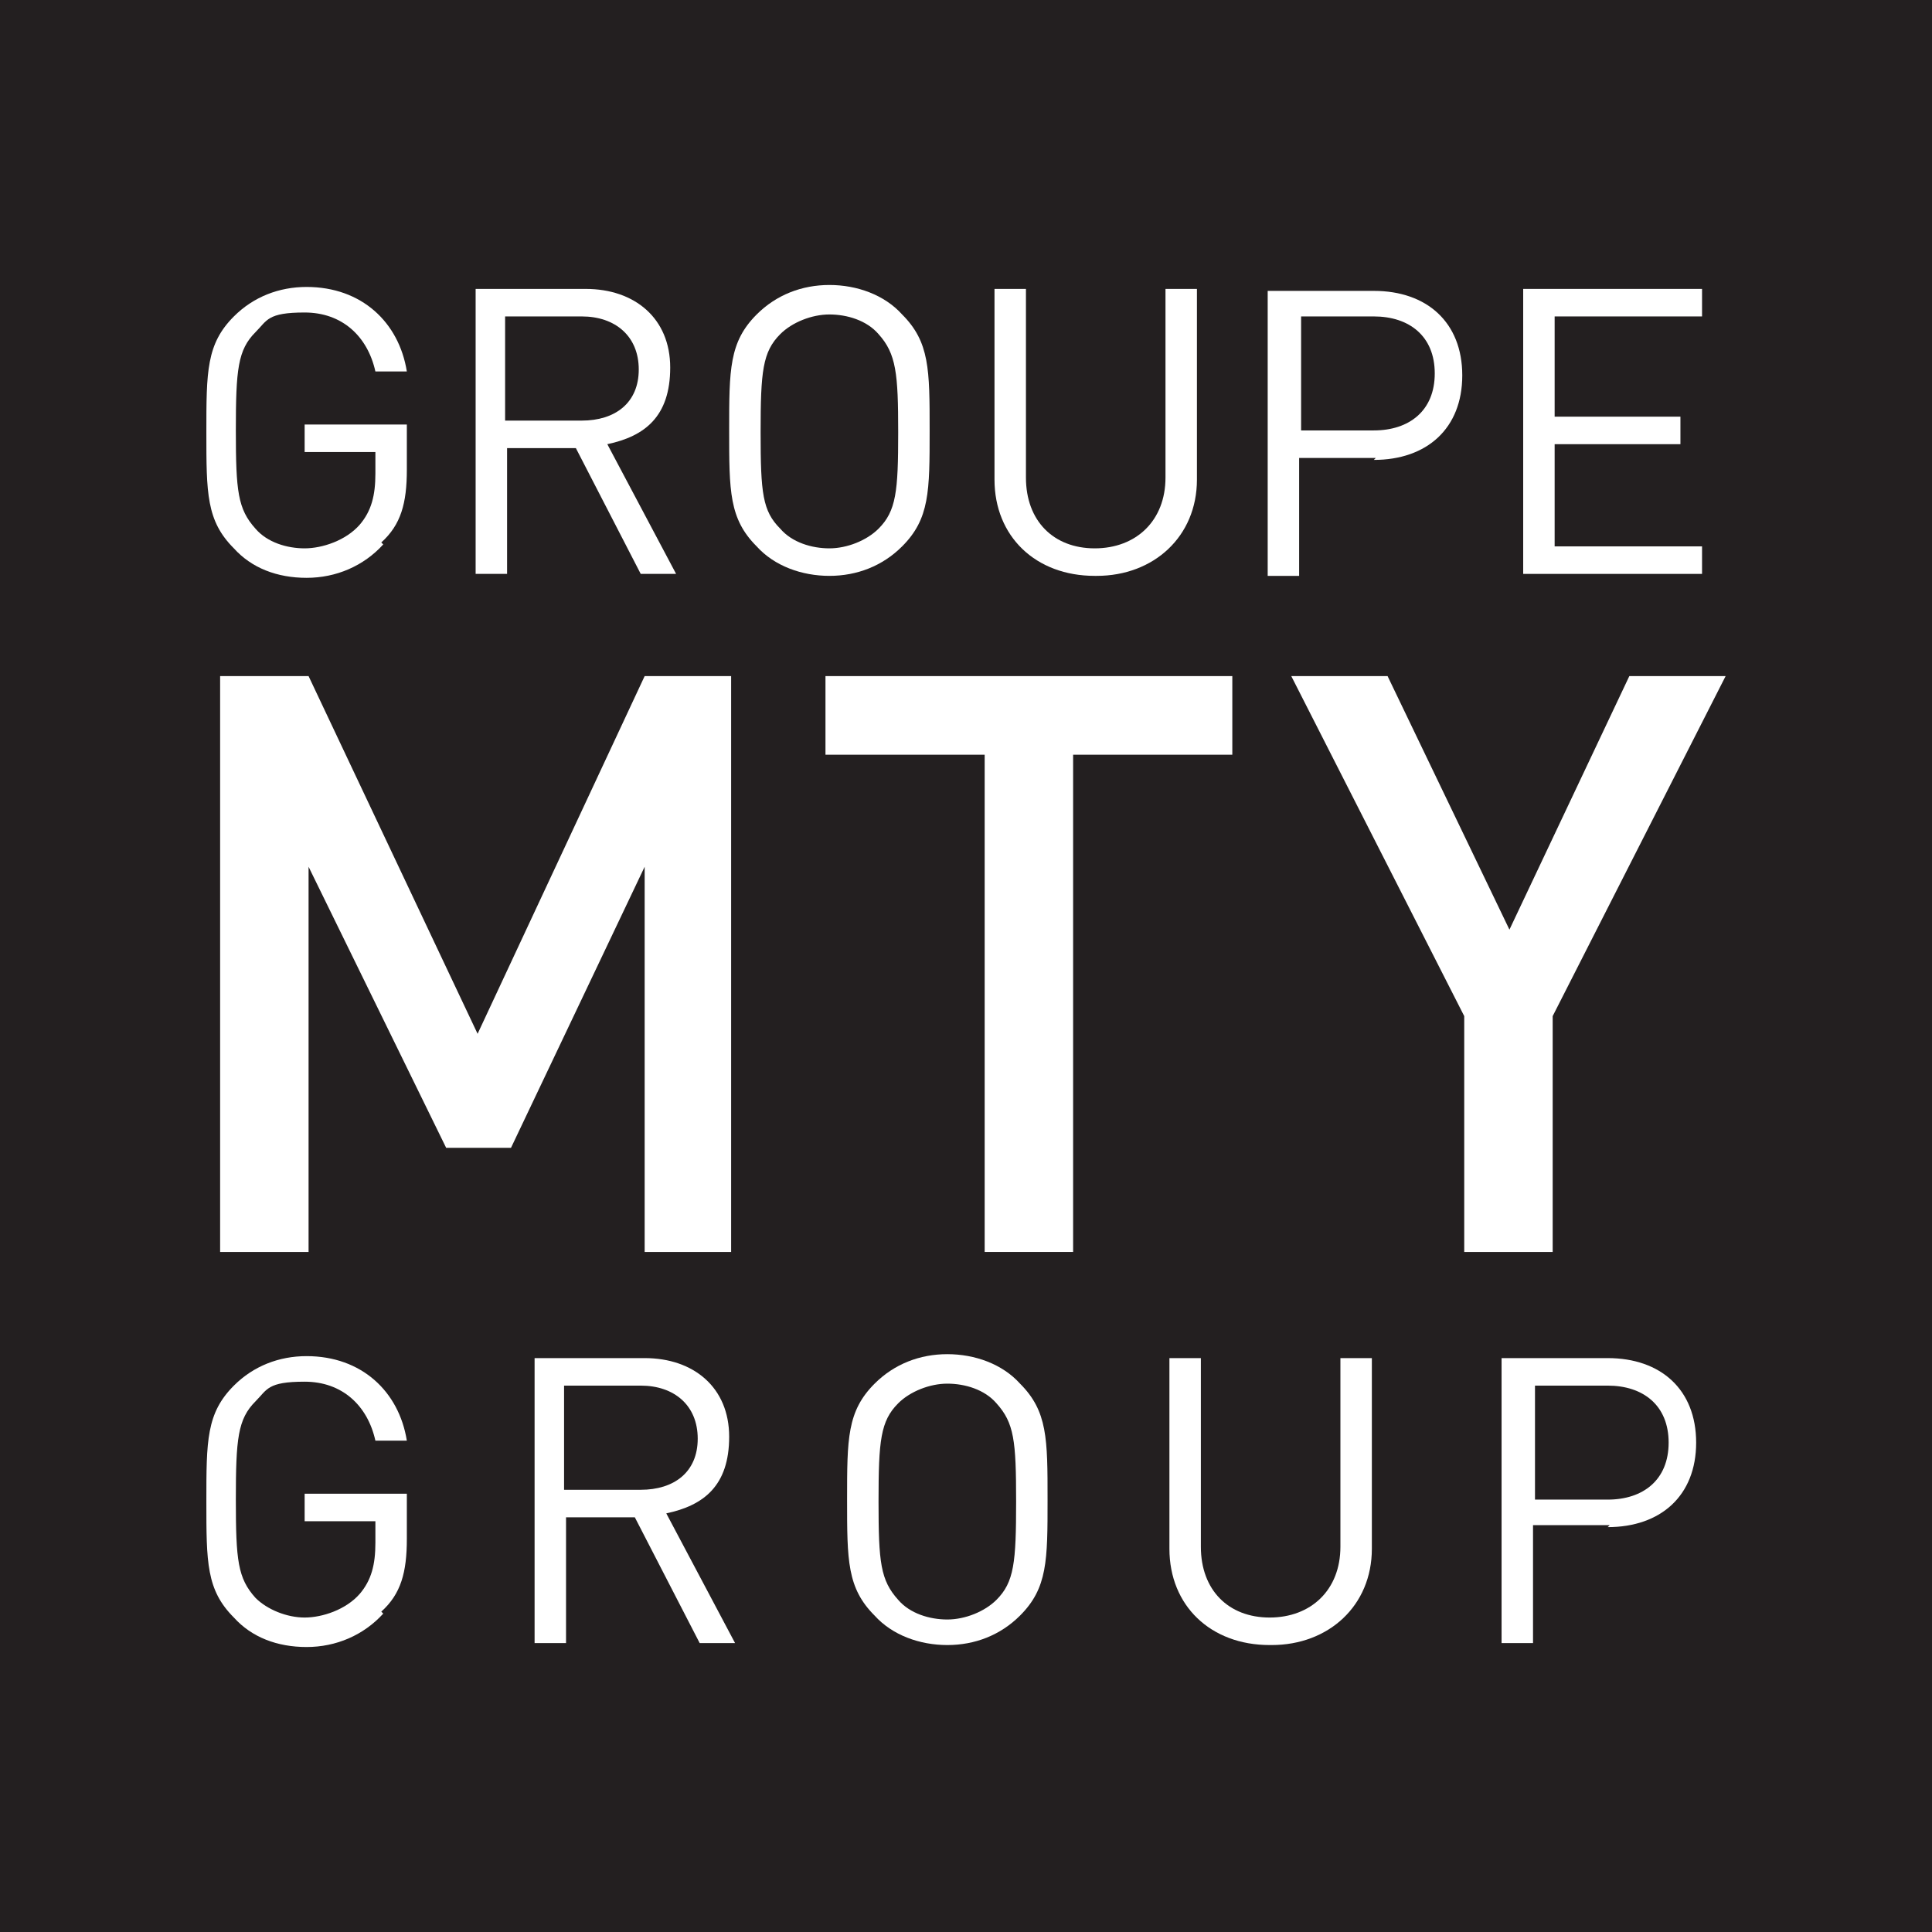 <?xml version="1.0" encoding="UTF-8"?>
<svg xmlns="http://www.w3.org/2000/svg" version="1.1" viewBox="0 0 98.3 98.3">
  <defs>
    <style>
      .cls-1 {
        fill: #231f20;
      }

      .cls-2 {
        fill: #fff;
      }
    </style>
  </defs>
  <!-- Generator: Adobe Illustrator 28.6.0, SVG Export Plug-In . SVG Version: 1.2.0 Build 709)  -->
  <g>
    <g id="Layer_1">
      <rect class="cls-1" width="98.3" height="98.3"/>
      <path class="cls-2" d="M19.5,82.1c-1,1.1-2.4,1.7-3.9,1.7s-2.8-.5-3.7-1.5c-1.4-1.4-1.4-2.8-1.4-5.9s0-4.5,1.4-5.9c1-1,2.3-1.5,3.7-1.5,2.8,0,4.7,1.8,5.1,4.3h-1.6c-.4-1.8-1.7-3-3.6-3s-1.9.4-2.5,1c-.9.9-1,1.9-1,5s.1,4,1,5c.6.6,1.6,1,2.5,1s2.1-.4,2.8-1.2c.6-.7.8-1.5.8-2.6v-1.1h-3.6v-1.4h5.2v2.3c0,1.7-.3,2.8-1.3,3.7"/>
      <path class="cls-2" d="M35.6,83.6l-3.3-6.4h-3.5v6.4h-1.6v-14.5h5.6c2.5,0,4.3,1.5,4.3,4s-1.3,3.5-3.2,3.9l3.5,6.6h-1.8ZM32.6,70.5h-3.9v5.3h3.9c1.7,0,2.9-.9,2.9-2.6s-1.2-2.7-2.9-2.7"/>
      <path class="cls-2" d="M51.9,82.2c-1,1-2.3,1.5-3.7,1.5s-2.8-.5-3.7-1.5c-1.4-1.4-1.4-2.8-1.4-5.9s0-4.5,1.4-5.9c1-1,2.3-1.5,3.7-1.5s2.8.5,3.7,1.5c1.4,1.4,1.4,2.8,1.4,5.9s0,4.5-1.4,5.9M50.7,71.4c-.6-.7-1.6-1-2.5-1s-1.9.4-2.5,1c-.9.9-1,1.9-1,5s.1,4,1,5c.6.7,1.6,1,2.5,1s1.9-.4,2.5-1c.9-.9,1-1.9,1-5s-.1-4-1-5"/>
      <path class="cls-2" d="M64.6,83.7c-3,0-5.1-2-5.1-4.9v-9.7h1.6v9.6c0,2.2,1.4,3.6,3.5,3.6s3.6-1.4,3.6-3.6v-9.6h1.6v9.7c0,2.9-2.2,4.9-5.1,4.9"/>
      <path class="cls-2" d="M81.9,77.6h-3.9v6h-1.6v-14.5h5.4c2.7,0,4.5,1.6,4.5,4.3s-1.8,4.3-4.5,4.3M81.8,70.5h-3.7v5.8h3.7c1.8,0,3.1-1,3.1-2.9s-1.3-2.9-3.1-2.9"/>
      <polygon class="cls-2" points="32.8 63.7 32.8 44.1 26 58.4 22.7 58.4 15.7 44.1 15.7 63.7 11.2 63.7 11.2 34.4 15.7 34.4 24.3 52.6 32.8 34.4 37.2 34.4 37.2 63.7 32.8 63.7"/>
      <polygon class="cls-2" points="54.6 38.4 54.6 63.7 50.1 63.7 50.1 38.4 42 38.4 42 34.4 62.7 34.4 62.7 38.4 54.6 38.4"/>
      <polygon class="cls-2" points="79 51.7 79 63.7 74.5 63.7 74.5 51.7 65.7 34.4 70.6 34.4 76.8 47.3 82.9 34.4 87.8 34.4 79 51.7"/>
      <path class="cls-2" d="M19.5,27.7c-1,1.1-2.4,1.7-3.9,1.7s-2.8-.5-3.7-1.5c-1.4-1.4-1.4-2.8-1.4-5.9s0-4.5,1.4-5.9c1-1,2.3-1.5,3.7-1.5,2.8,0,4.7,1.8,5.1,4.3h-1.6c-.4-1.8-1.7-3-3.6-3s-1.9.4-2.5,1c-.9.9-1,1.9-1,5s.1,4,1,5c.6.7,1.6,1,2.5,1s2.1-.4,2.8-1.2c.6-.7.8-1.5.8-2.6v-1.1h-3.6v-1.4h5.2v2.3c0,1.7-.3,2.8-1.3,3.7"/>
      <path class="cls-2" d="M32.6,29.2l-3.3-6.4h-3.5v6.4h-1.6v-14.5h5.6c2.5,0,4.3,1.5,4.3,4s-1.3,3.5-3.2,3.9l3.5,6.6h-1.8ZM29.6,16.1h-3.9v5.3h3.9c1.7,0,2.9-.9,2.9-2.6s-1.2-2.7-2.9-2.7"/>
      <path class="cls-2" d="M45.9,27.8c-1,1-2.3,1.5-3.7,1.5s-2.8-.5-3.7-1.5c-1.4-1.4-1.4-2.8-1.4-5.9s0-4.5,1.4-5.9c1-1,2.3-1.5,3.7-1.5s2.8.5,3.7,1.5c1.4,1.4,1.4,2.8,1.4,5.9s0,4.5-1.4,5.9M44.7,17c-.6-.7-1.6-1-2.5-1s-1.9.4-2.5,1c-.9.9-1,1.9-1,5s.1,4,1,4.9c.6.7,1.6,1,2.5,1s1.9-.4,2.5-1c.9-.9,1-1.9,1-4.9s-.1-4-1-5"/>
      <path class="cls-2" d="M55.7,29.3c-3,0-5.1-2-5.1-4.9v-9.7h1.6v9.6c0,2.2,1.4,3.6,3.5,3.6s3.6-1.4,3.6-3.6v-9.6h1.6v9.7c0,2.9-2.2,4.9-5.1,4.9"/>
      <path class="cls-2" d="M70,23.3h-3.9v6h-1.6v-14.5h5.4c2.7,0,4.5,1.6,4.5,4.3s-1.8,4.3-4.5,4.3M69.9,16.1h-3.7v5.8h3.7c1.8,0,3.1-1,3.1-2.9s-1.3-2.9-3.1-2.9"/>
      <polygon class="cls-2" points="77.5 29.2 77.5 14.7 86.6 14.7 86.6 16.1 79.1 16.1 79.1 21.2 85.5 21.2 85.5 22.6 79.1 22.6 79.1 27.8 86.6 27.8 86.6 29.2 77.5 29.2"/>
    </g>
  </g>
</svg>